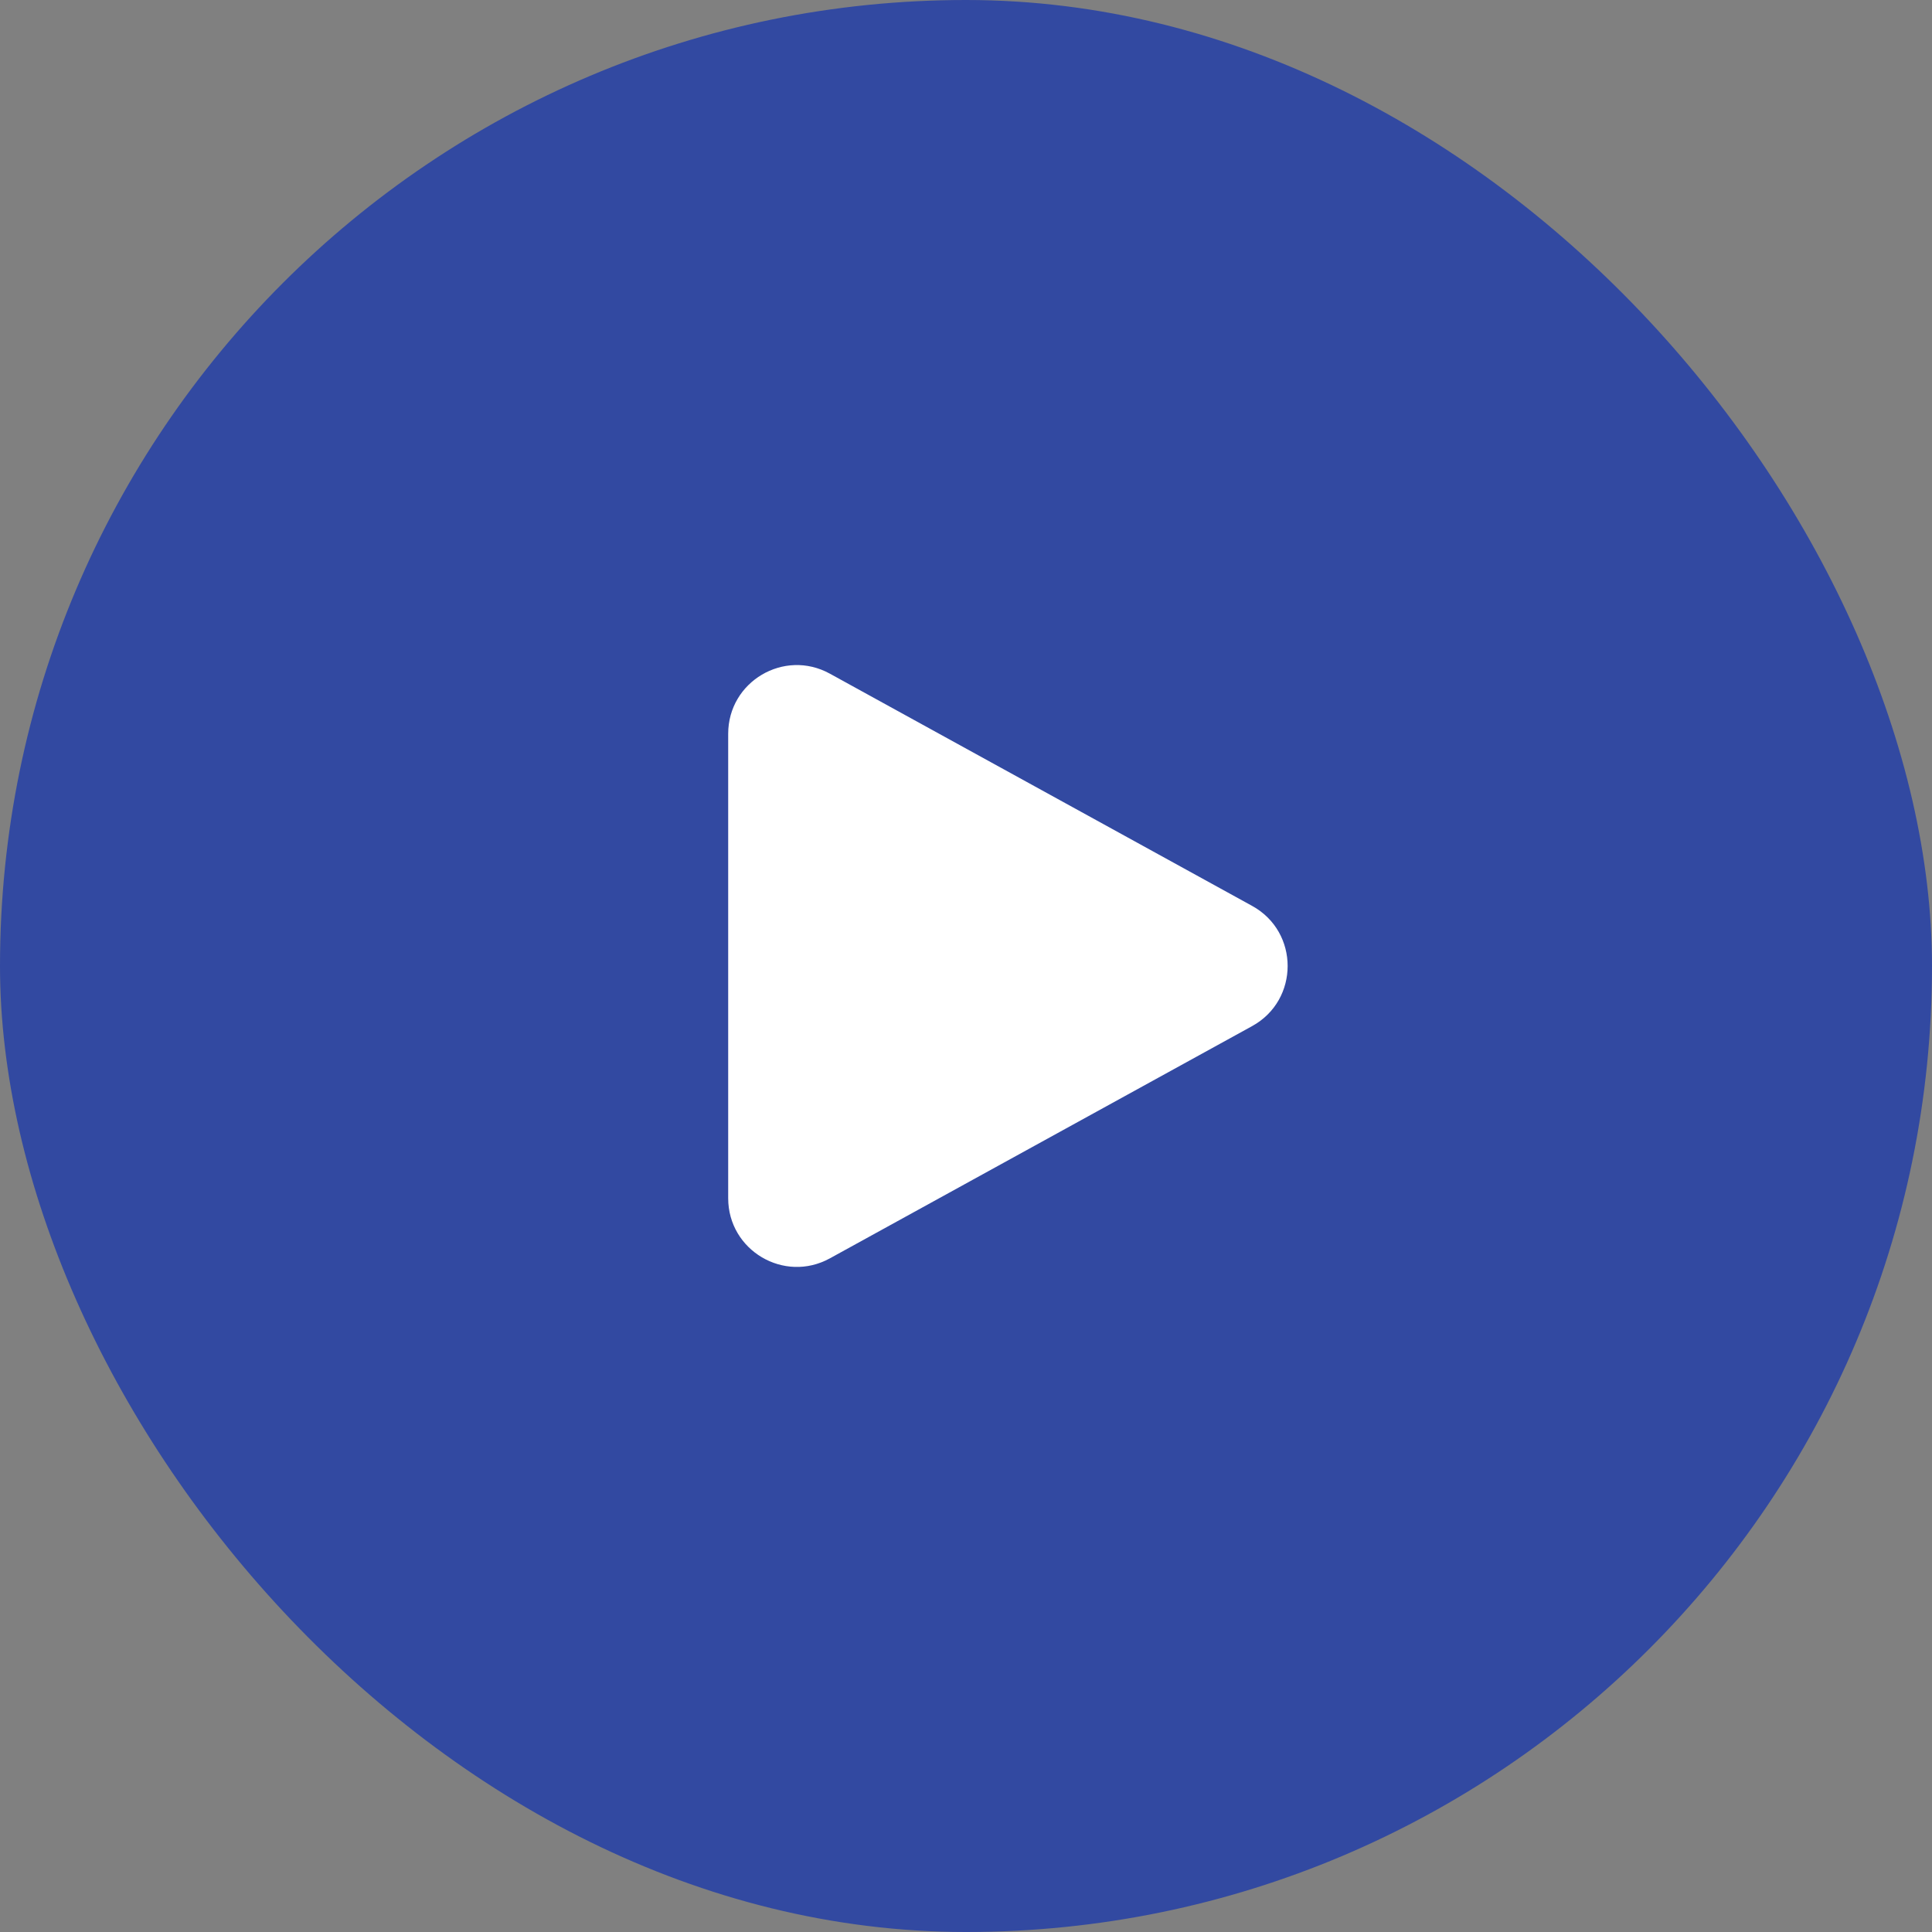 <svg width="44" height="44" viewBox="0 0 44 44" fill="none" xmlns="http://www.w3.org/2000/svg">
<rect x="0" y="0" width="44" height="44" fill="#808080" stroke="none"/>
<rect width="44" height="44" rx="22" fill="#3249A1"/>
<path fill-rule="evenodd" clip-rule="evenodd" d="M16.584 16.711C16.584 15.522 17.858 14.769 18.899 15.342L28.516 20.631C29.595 21.224 29.595 22.775 28.516 23.369L18.9 28.658C17.858 29.231 16.584 28.477 16.584 27.289L16.584 16.711Z" fill="white"/>
</svg>
